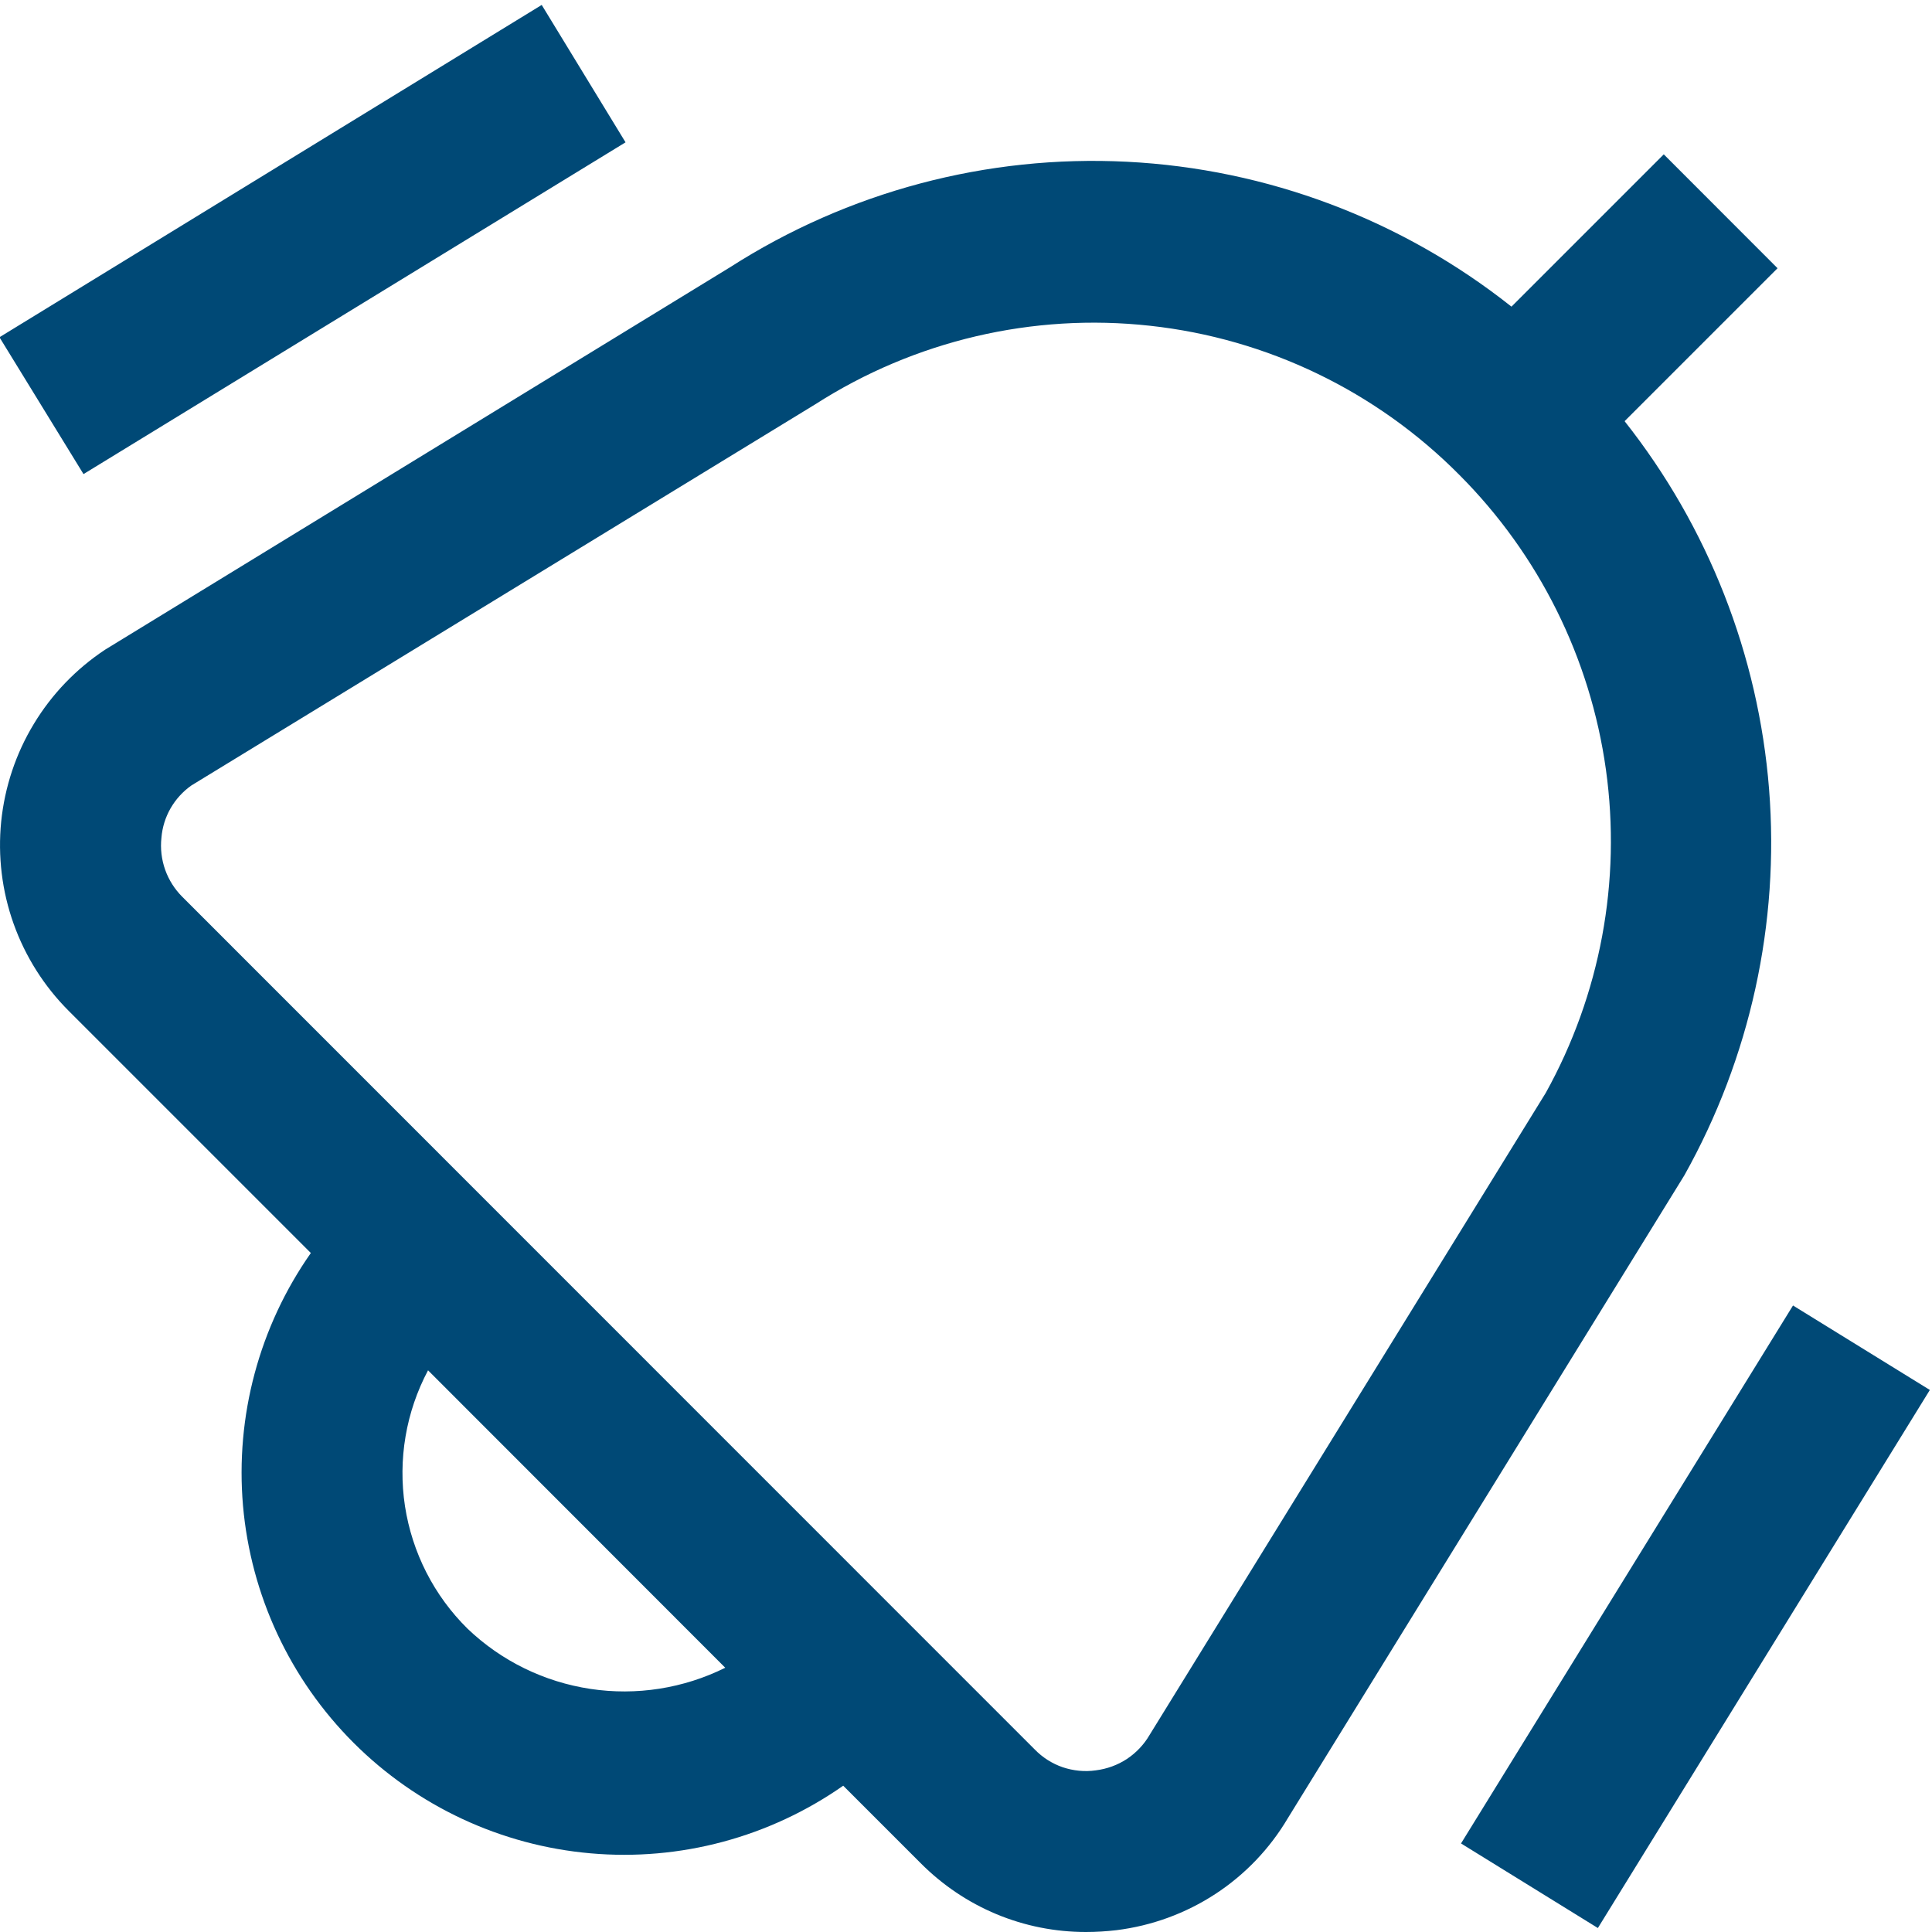 <svg width="18" height="18" viewBox="0 0 18 18" fill="none" xmlns="http://www.w3.org/2000/svg">
<g clip-path="url(#clip0_1301_4656)">
<path d="M0.778 4.417L-0.005 3.142L5.047 0.046L5.828 1.326L0.778 4.417ZM16.705 12.163L13.612 17.175L14.887 17.963L17.98 12.95L16.705 12.163ZM15.693 10.95L12 16.937C11.832 17.222 11.6 17.465 11.323 17.646C11.046 17.827 10.731 17.942 10.402 17.983C10.308 17.994 10.213 18 10.117 18C9.831 18 9.548 17.944 9.284 17.834C9.02 17.724 8.78 17.562 8.578 17.359L7.856 16.637C7.17 17.117 6.337 17.341 5.502 17.267C4.668 17.194 3.886 16.829 3.294 16.237C2.702 15.645 2.337 14.863 2.264 14.028C2.192 13.194 2.415 12.36 2.896 11.674L0.64 9.418C0.411 9.189 0.236 8.912 0.127 8.607C0.018 8.302 -0.021 7.977 0.011 7.655C0.044 7.333 0.147 7.022 0.315 6.745C0.482 6.468 0.709 6.232 0.979 6.053L6.8 2.491C7.901 1.785 9.194 1.441 10.5 1.507C11.805 1.573 13.058 2.045 14.082 2.857L15.501 1.438L16.561 2.499L15.136 3.924C15.914 4.908 16.383 6.102 16.482 7.352C16.581 8.603 16.306 9.855 15.693 10.95ZM6.757 15.538L3.988 12.767C3.782 13.155 3.707 13.598 3.773 14.032C3.84 14.466 4.044 14.867 4.357 15.175C4.671 15.475 5.07 15.67 5.5 15.735C5.929 15.8 6.368 15.731 6.757 15.538ZM13.597 4.425C12.824 3.645 11.806 3.154 10.714 3.035C9.622 2.915 8.522 3.173 7.597 3.766L1.783 7.318C1.704 7.374 1.638 7.446 1.589 7.531C1.541 7.615 1.512 7.708 1.504 7.805C1.493 7.906 1.505 8.008 1.539 8.104C1.573 8.199 1.628 8.286 1.7 8.357L9.64 16.299C9.713 16.374 9.802 16.431 9.901 16.465C10 16.498 10.105 16.509 10.209 16.494C10.313 16.481 10.412 16.445 10.499 16.388C10.586 16.33 10.659 16.253 10.711 16.163L14.401 10.183C14.91 9.266 15.107 8.209 14.962 7.17C14.817 6.131 14.338 5.168 13.597 4.425Z" fill="#004976"/>
</g>
<defs>
<clipPath id="clip0_1301_4656">
<rect width="18" height="18" fill="white"/>
</clipPath>
</defs>
</svg>
